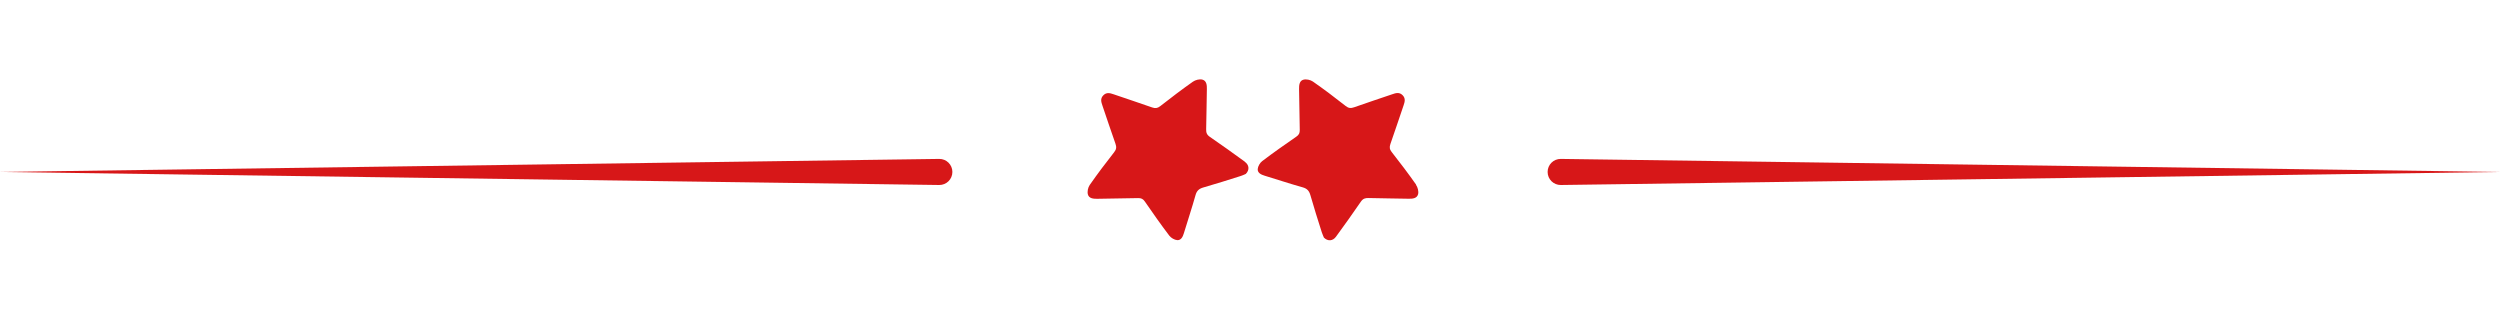 <svg width="189" height="25" viewBox="0 0 189 25" fill="none" xmlns="http://www.w3.org/2000/svg">
<path d="M94.116 12.23C93.237 11.592 92.359 10.955 91.464 10.346C91.231 10.187 91.178 10.019 91.186 9.762C91.215 8.756 91.215 7.755 91.239 6.75C91.247 6.439 91.219 6.104 90.9 6.019C90.688 5.961 90.373 6.043 90.181 6.178C89.339 6.77 88.518 7.396 87.709 8.029C87.504 8.188 87.337 8.205 87.104 8.123C86.135 7.78 85.155 7.461 84.182 7.126C83.908 7.032 83.651 6.962 83.41 7.208C83.169 7.453 83.25 7.714 83.344 7.984C83.671 8.944 83.99 9.909 84.329 10.865C84.415 11.114 84.407 11.286 84.231 11.506C83.594 12.316 82.973 13.137 82.384 13.983C82.253 14.171 82.184 14.485 82.245 14.702C82.327 15 82.65 15.033 82.944 15.029C83.978 15.008 85.007 15 86.041 14.976C86.274 14.972 86.413 15.033 86.552 15.237C87.149 16.108 87.762 16.974 88.399 17.816C88.53 17.987 88.791 18.139 89 18.155C89.294 18.171 89.421 17.897 89.502 17.628C89.793 16.667 90.111 15.719 90.381 14.755C90.475 14.416 90.651 14.265 90.978 14.171C91.913 13.905 92.841 13.607 93.773 13.313C93.932 13.264 94.079 13.19 94.181 13.149C94.475 12.855 94.443 12.479 94.12 12.242L94.116 12.23Z" fill="#D71718"/>
<path d="M107.06 13.962C106.467 13.12 105.846 12.299 105.209 11.49C105.049 11.286 105.033 11.118 105.115 10.885C105.458 9.917 105.777 8.936 106.112 7.963C106.206 7.69 106.275 7.432 106.03 7.191C105.785 6.95 105.523 7.032 105.254 7.126C104.293 7.453 103.329 7.771 102.373 8.11C102.123 8.196 101.952 8.188 101.731 8.012C100.922 7.375 100.101 6.754 99.255 6.165C99.067 6.035 98.752 5.965 98.536 6.026C98.237 6.108 98.205 6.431 98.209 6.725C98.229 7.759 98.237 8.789 98.262 9.823C98.266 10.056 98.205 10.194 98 10.333C97.13 10.93 96.264 11.543 95.422 12.18C95.25 12.311 95.099 12.573 95.083 12.781C95.066 13.075 95.34 13.202 95.61 13.284C96.57 13.574 97.518 13.893 98.483 14.162C98.822 14.256 98.973 14.432 99.067 14.759C99.332 15.695 99.631 16.622 99.925 17.554C99.974 17.709 100.048 17.86 100.088 17.963C100.383 18.257 100.759 18.224 100.996 17.901C101.633 17.023 102.271 16.144 102.879 15.249C103.039 15.016 103.206 14.963 103.464 14.971C104.469 15 105.47 15 106.475 15.024C106.786 15.033 107.121 15.004 107.207 14.685C107.264 14.473 107.182 14.158 107.047 13.966L107.06 13.962Z" fill="#D71718"/>
<path d="M0 13L71 12.014C71.55 12.006 72 12.45 72 13C72 13.55 71.55 13.994 71 13.986L0 13Z" fill="#D71718"/>
<path d="M189 13L118 12.014C117.45 12.006 117 12.45 117 13C117 13.55 117.45 13.994 118 13.986L189 13Z" fill="#D71718"/>
</svg>
